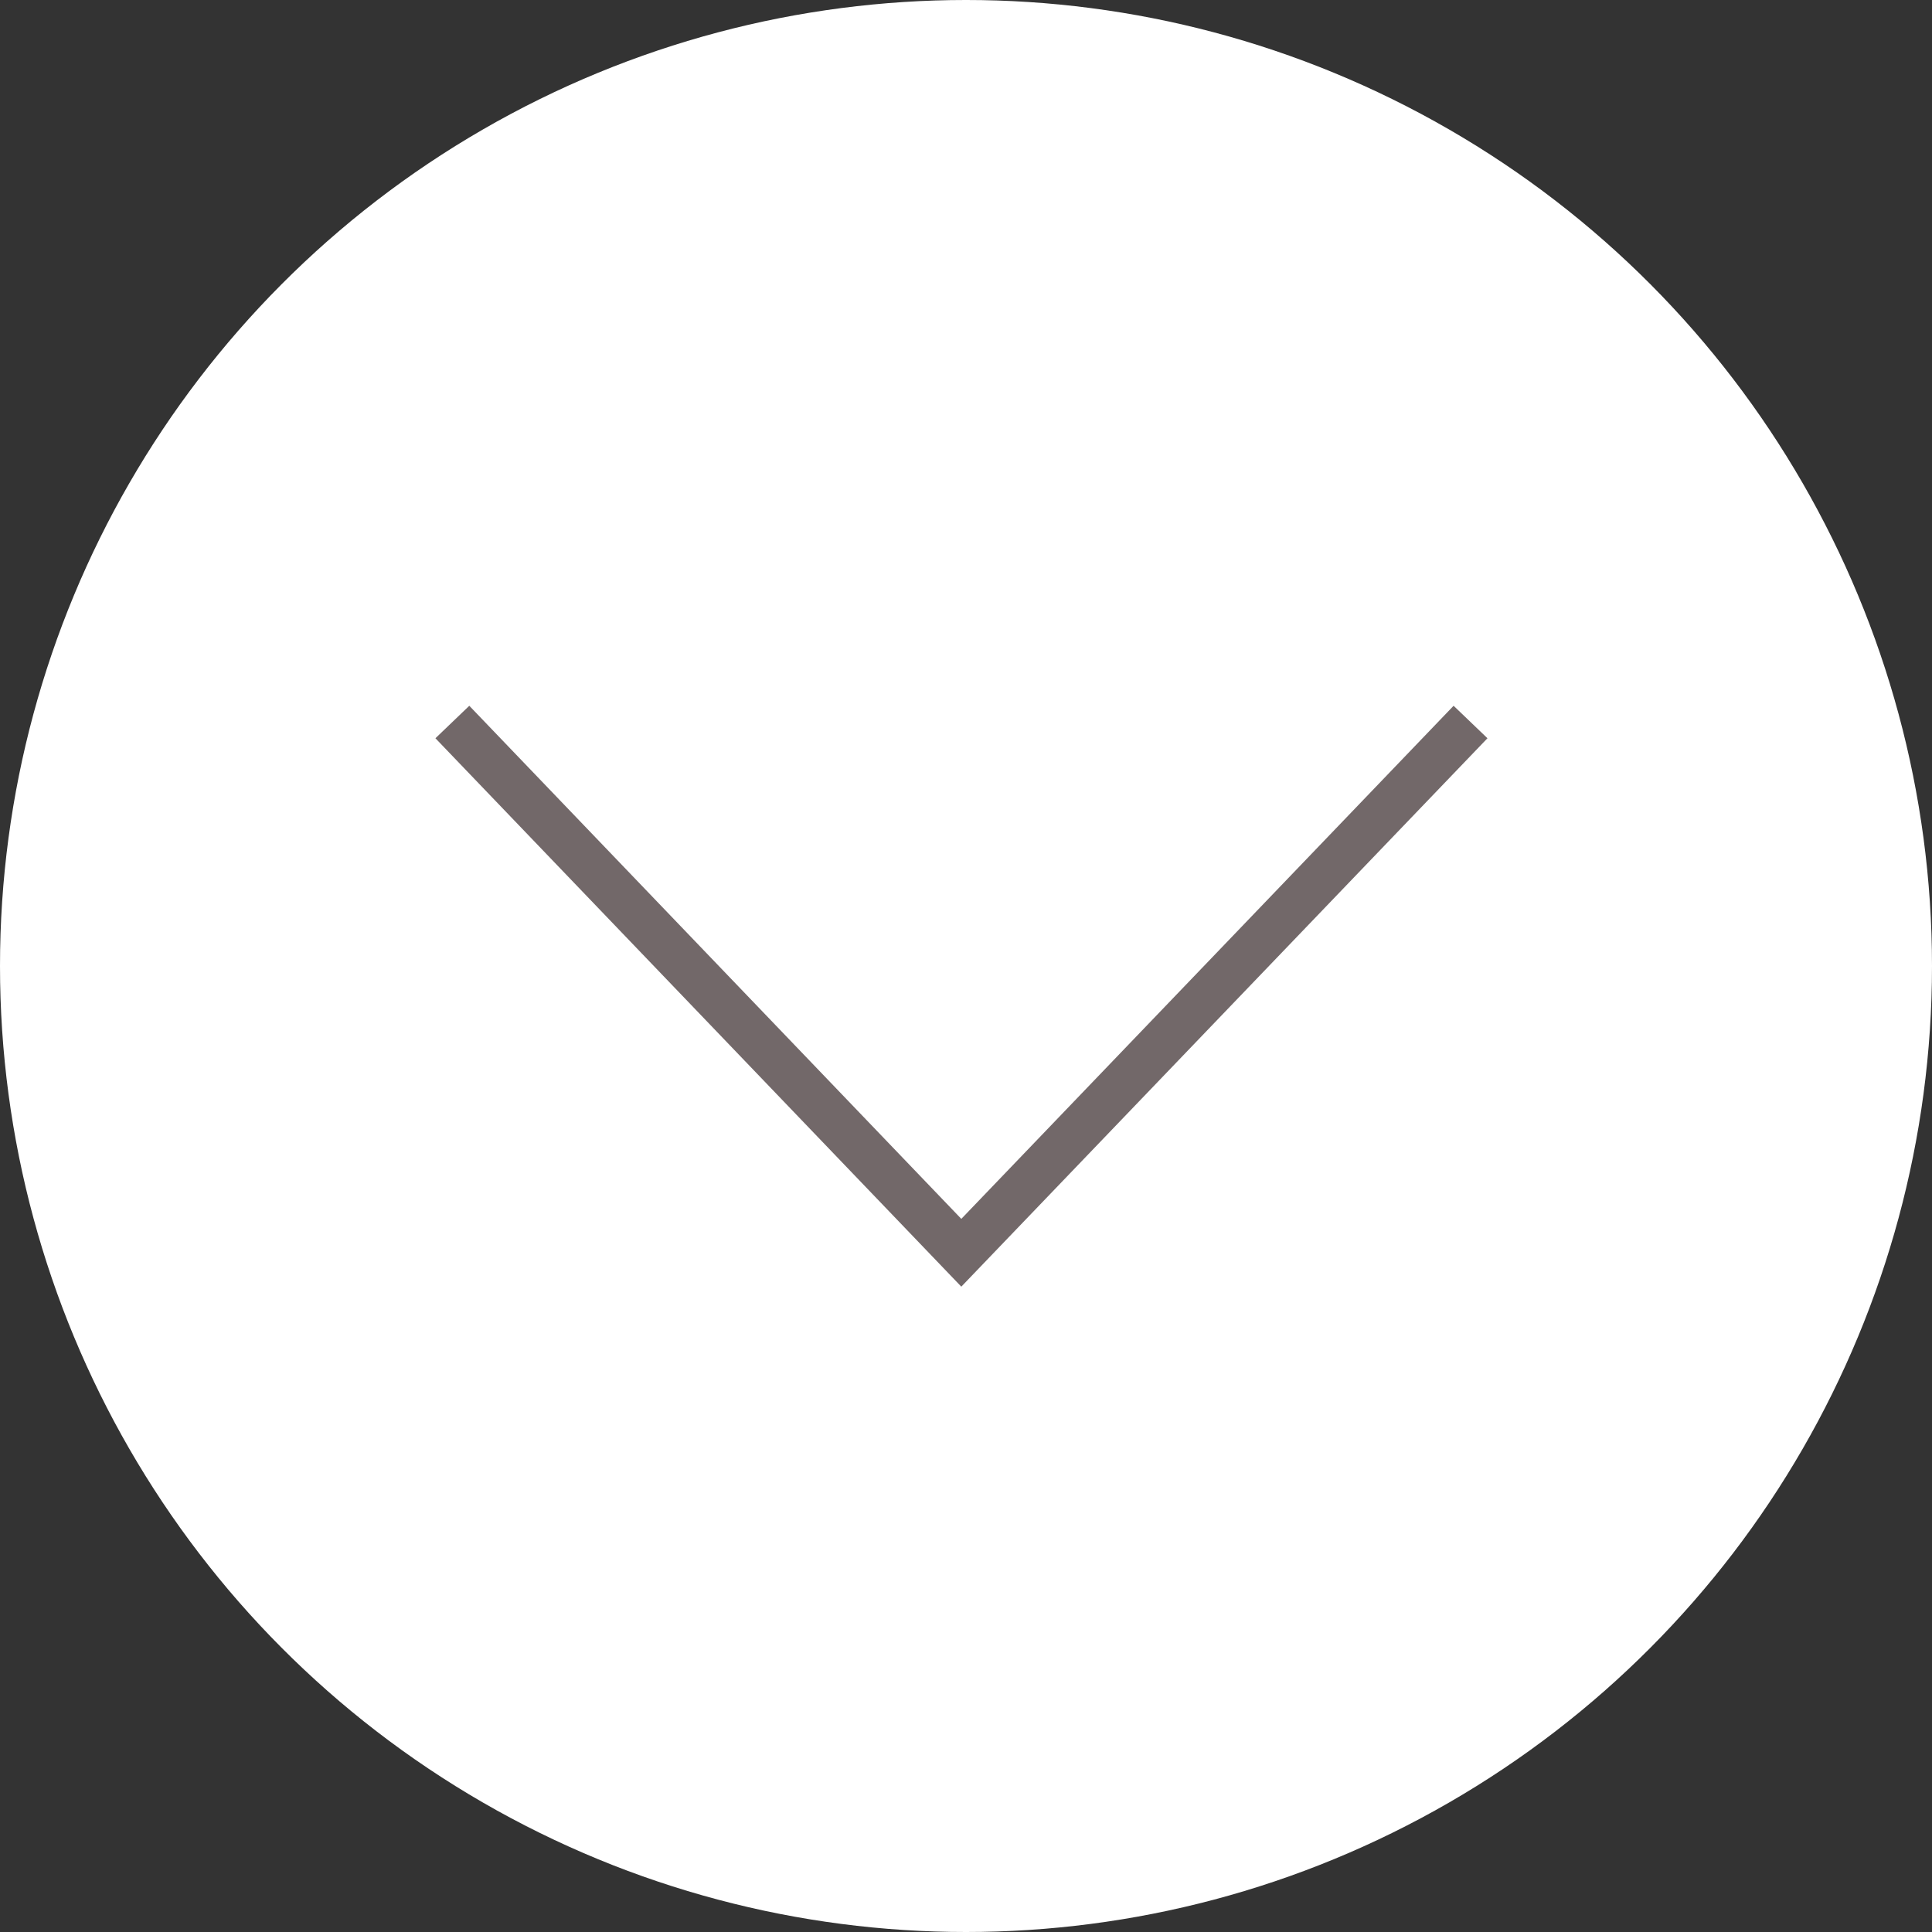 <?xml version="1.0"?>
<svg xmlns="http://www.w3.org/2000/svg" viewBox="0 0 70 70" width="60" height="60"><rect x="0" y="0" width="70" height="70" fill="#333333" stroke="none"/><defs><style>.cls-1{fill:#fff;}.cls-2{fill:none;stroke:#726869;stroke-miterlimit:10;stroke-width:1.7px;}</style></defs><title>arrow_down</title><g id="Layer_2" data-name="Layer 2"><g id="elemente"><circle class="cls-1" cx="35" cy="35" r="35"/><polyline class="cls-2" points="53.28 26.16 34.83 45.39 16.39 26.16"/></g></g></svg>
